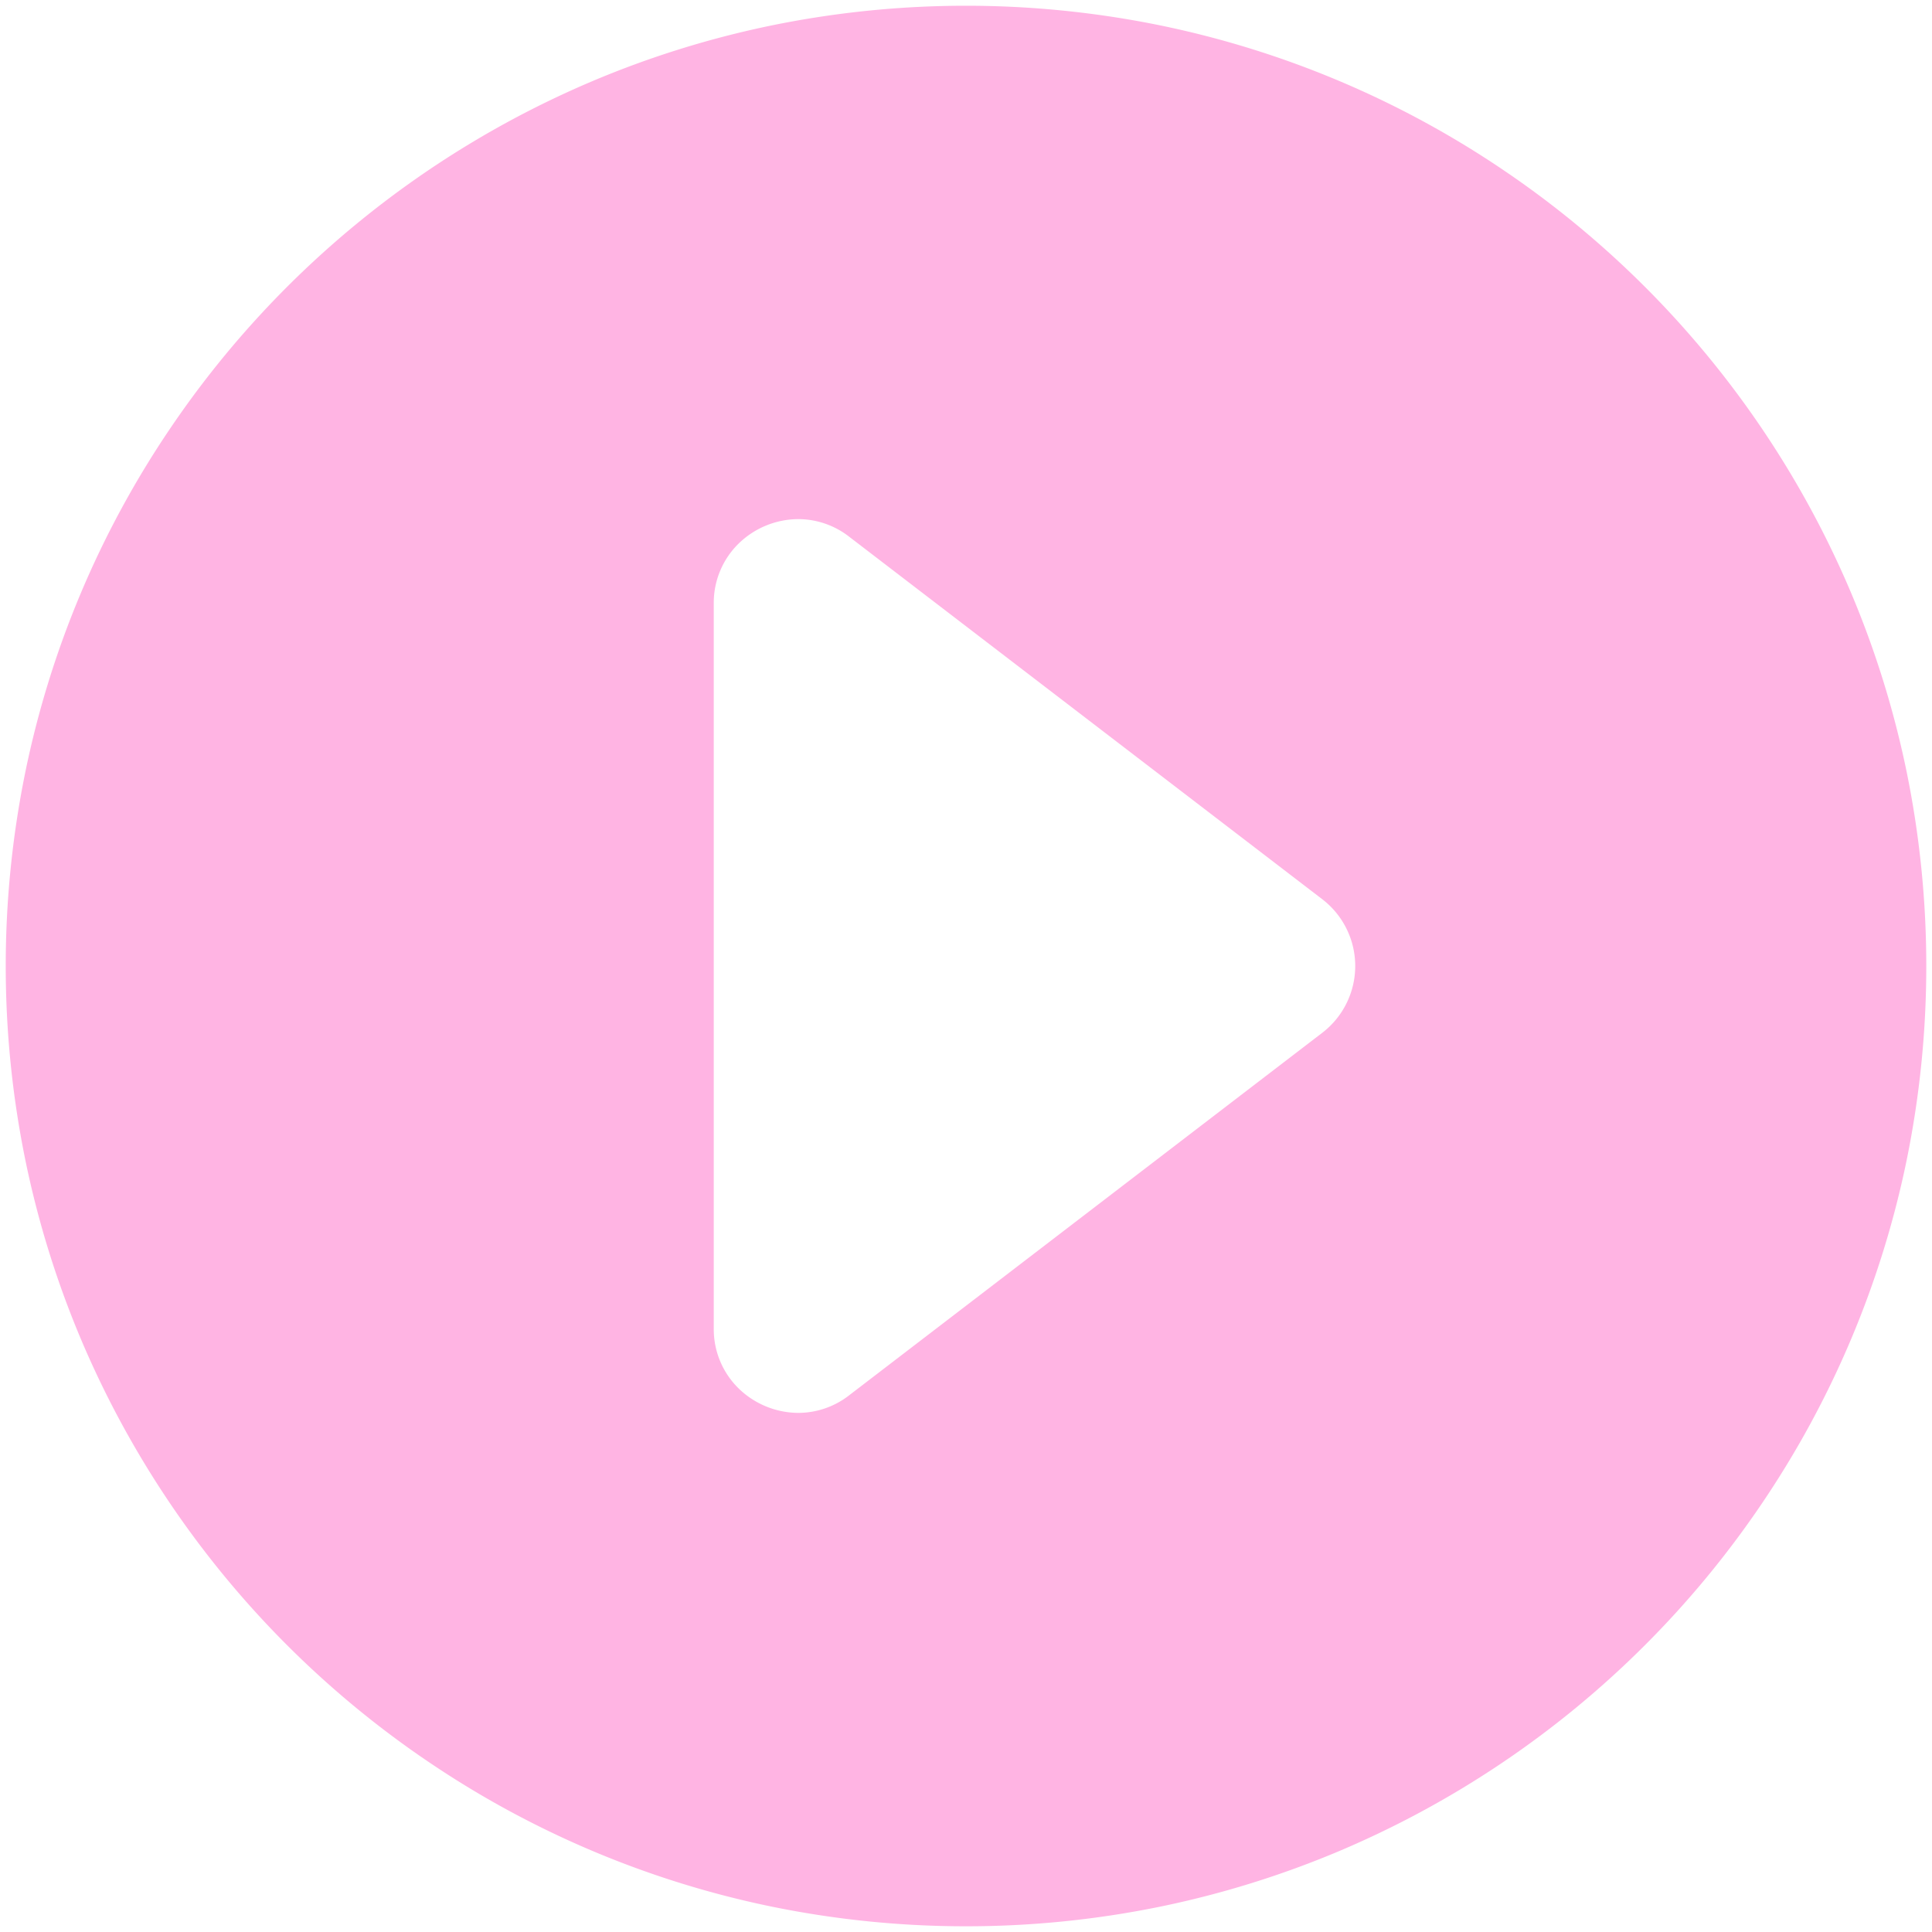<svg xmlns="http://www.w3.org/2000/svg" width="169.367" height="169.366" viewBox="0 0 169.367 169.366"><g transform="translate(-245.5 -1499.992)"><path d="M84.184,168.366a84.81,84.81,0,0,1-16.966-1.71,83.724,83.724,0,0,1-30.1-12.667,84.427,84.427,0,0,1-30.5-37.038,83.758,83.758,0,0,1-4.905-15.8,85,85,0,0,1,0-33.932,83.722,83.722,0,0,1,12.667-30.1,84.429,84.429,0,0,1,37.039-30.5,83.76,83.76,0,0,1,15.8-4.905,85.005,85.005,0,0,1,33.932,0,83.721,83.721,0,0,1,30.1,12.667,84.429,84.429,0,0,1,30.5,37.038,83.763,83.763,0,0,1,4.905,15.8,85.006,85.006,0,0,1,0,33.932,83.721,83.721,0,0,1-12.667,30.1,84.427,84.427,0,0,1-37.038,30.5,83.759,83.759,0,0,1-15.8,4.905A84.807,84.807,0,0,1,84.184,168.366ZM69.479,45.008a7.55,7.55,0,0,0-5.136,2.055A7.265,7.265,0,0,0,62.071,52.4v63.569a7.265,7.265,0,0,0,2.272,5.335,7.55,7.55,0,0,0,5.136,2.055,7.273,7.273,0,0,0,4.453-1.535l41.483-31.785a7.375,7.375,0,0,0,0-11.709L73.932,46.543A7.275,7.275,0,0,0,69.479,45.008Z" transform="translate(246 1500.492)" fill="#ffb4e3"/><path d="M84.184,168.866a85.31,85.31,0,0,1-17.066-1.72A84.225,84.225,0,0,1,36.836,154.4,84.927,84.927,0,0,1,6.155,117.146a84.261,84.261,0,0,1-4.935-15.9,85.5,85.5,0,0,1,0-34.132A84.221,84.221,0,0,1,13.963,36.836,84.929,84.929,0,0,1,51.221,6.155a84.258,84.258,0,0,1,15.9-4.935,85.505,85.505,0,0,1,34.132,0,84.221,84.221,0,0,1,30.281,12.742,84.929,84.929,0,0,1,30.68,37.258,84.265,84.265,0,0,1,4.934,15.9,85.506,85.506,0,0,1,0,34.132A84.221,84.221,0,0,1,154.4,131.531a84.927,84.927,0,0,1-37.257,30.68,84.259,84.259,0,0,1-15.9,4.935A85.306,85.306,0,0,1,84.184,168.866ZM84.184.5A84.308,84.308,0,0,0,67.318,2.2,83.225,83.225,0,0,0,37.4,14.792,83.929,83.929,0,0,0,7.076,51.61,83.259,83.259,0,0,0,2.2,67.318a84.5,84.5,0,0,0,0,33.731,83.22,83.22,0,0,0,12.591,29.922A83.929,83.929,0,0,0,51.611,161.29a83.26,83.26,0,0,0,15.708,4.876,84.507,84.507,0,0,0,33.732,0,83.221,83.221,0,0,0,29.922-12.591,83.926,83.926,0,0,0,30.319-36.818,83.262,83.262,0,0,0,4.876-15.707,84.506,84.506,0,0,0,0-33.731A83.223,83.223,0,0,0,153.575,37.4,83.928,83.928,0,0,0,116.757,7.076,83.254,83.254,0,0,0,101.05,2.2,84.3,84.3,0,0,0,84.184.5ZM69.479,123.857A8.055,8.055,0,0,1,64,121.665a7.761,7.761,0,0,1-2.428-5.7V52.4A7.761,7.761,0,0,1,64,46.7a8.055,8.055,0,0,1,5.48-2.192,7.771,7.771,0,0,1,4.758,1.638l41.483,31.785a7.875,7.875,0,0,1,0,12.5L74.236,122.219A7.769,7.769,0,0,1,69.479,123.857Zm0-78.349a7.045,7.045,0,0,0-4.792,1.918A6.77,6.77,0,0,0,62.571,52.4v63.569a6.77,6.77,0,0,0,2.115,4.972,7.045,7.045,0,0,0,4.793,1.918,6.778,6.778,0,0,0,4.149-1.431L115.111,89.64a6.875,6.875,0,0,0,0-10.915L73.628,46.94A6.779,6.779,0,0,0,69.479,45.508Z" transform="translate(246 1500.492)" fill="rgba(0,0,0,0)"/></g></svg>